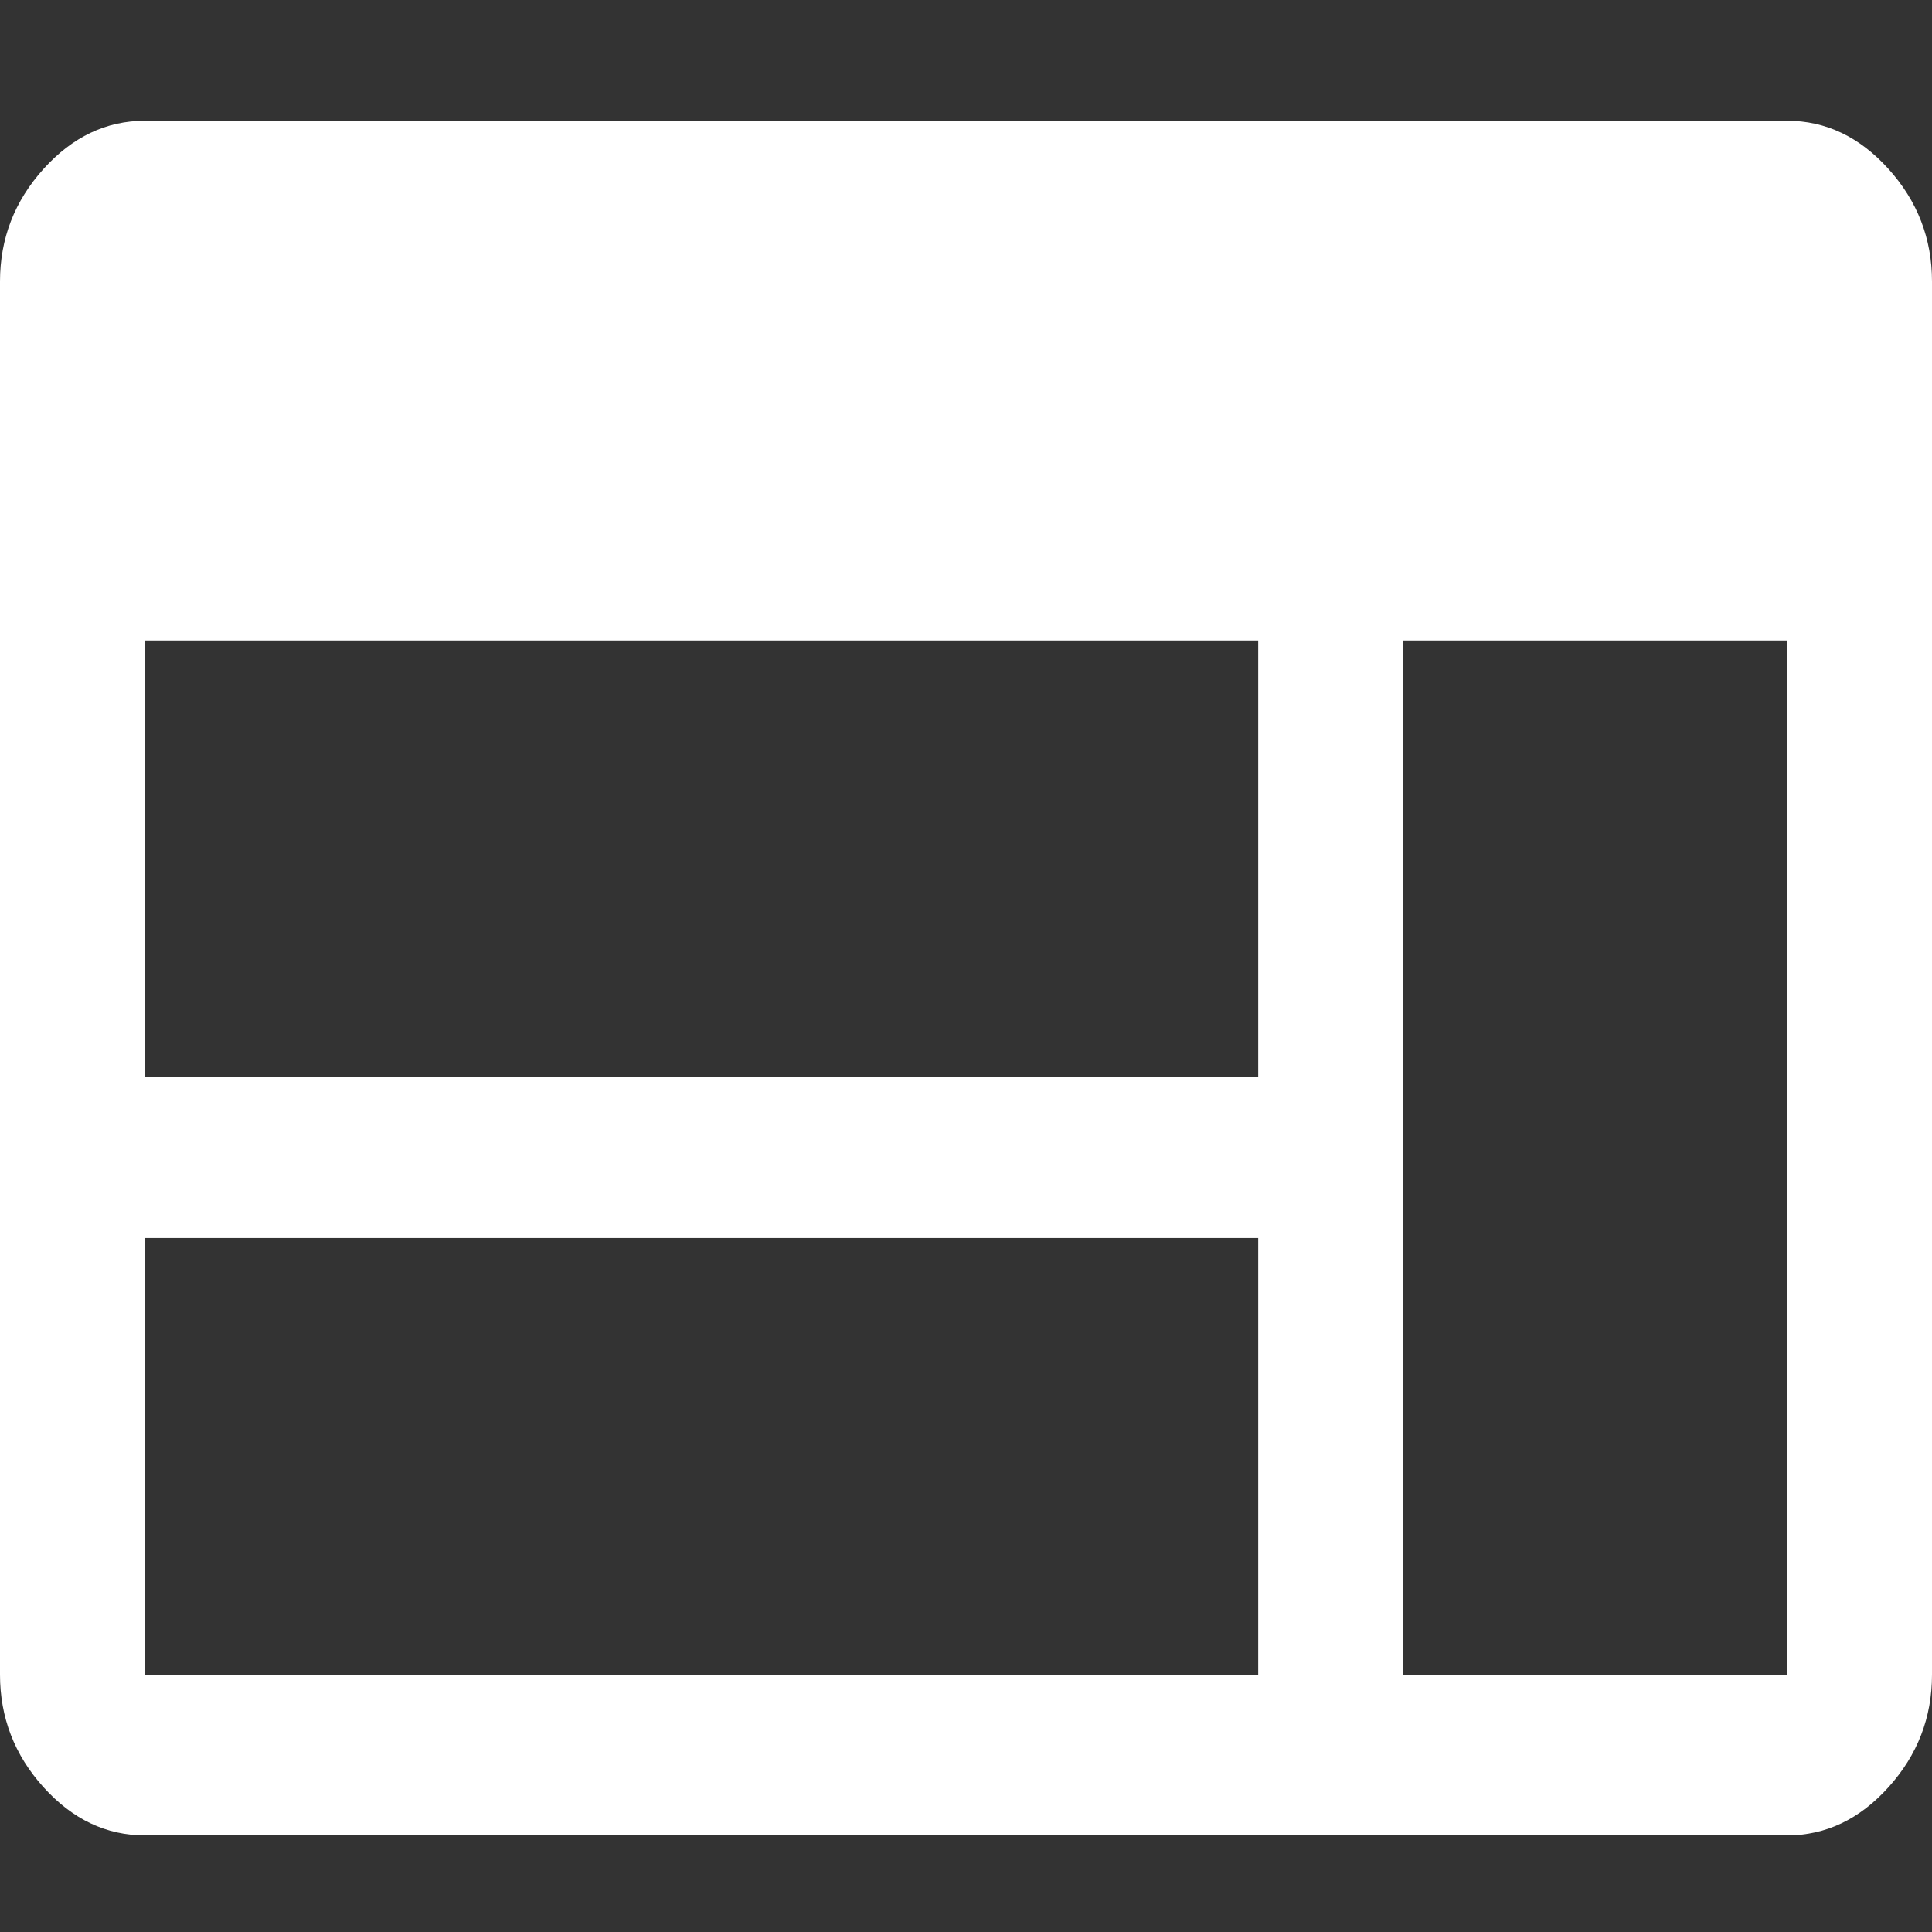<svg width="80" height="80" viewBox="0 0 80 80" fill="none" xmlns="http://www.w3.org/2000/svg">
<rect x="0" y="0" width="80" height="80" fill="#333333" stroke="none"/>
<path d="M6 44.605H52.1V26.522H6V44.605ZM58.1 69.344H74V26.522H58.1V69.344ZM6 69.344H52.1V51.261H6V69.344ZM6 76C4.4 76 3 75.334 1.8 74.003C0.6 72.672 0 71.119 0 69.344V11.656C0 9.881 0.6 8.328 1.8 6.997C3 5.666 4.4 5 6 5H74C75.6 5 77 5.666 78.2 6.997C79.4 8.328 80 9.881 80 11.656V69.344C80 71.119 79.4 72.672 78.2 74.003C77 75.334 75.6 76 74 76H6Z" fill="white"/>
</svg>

